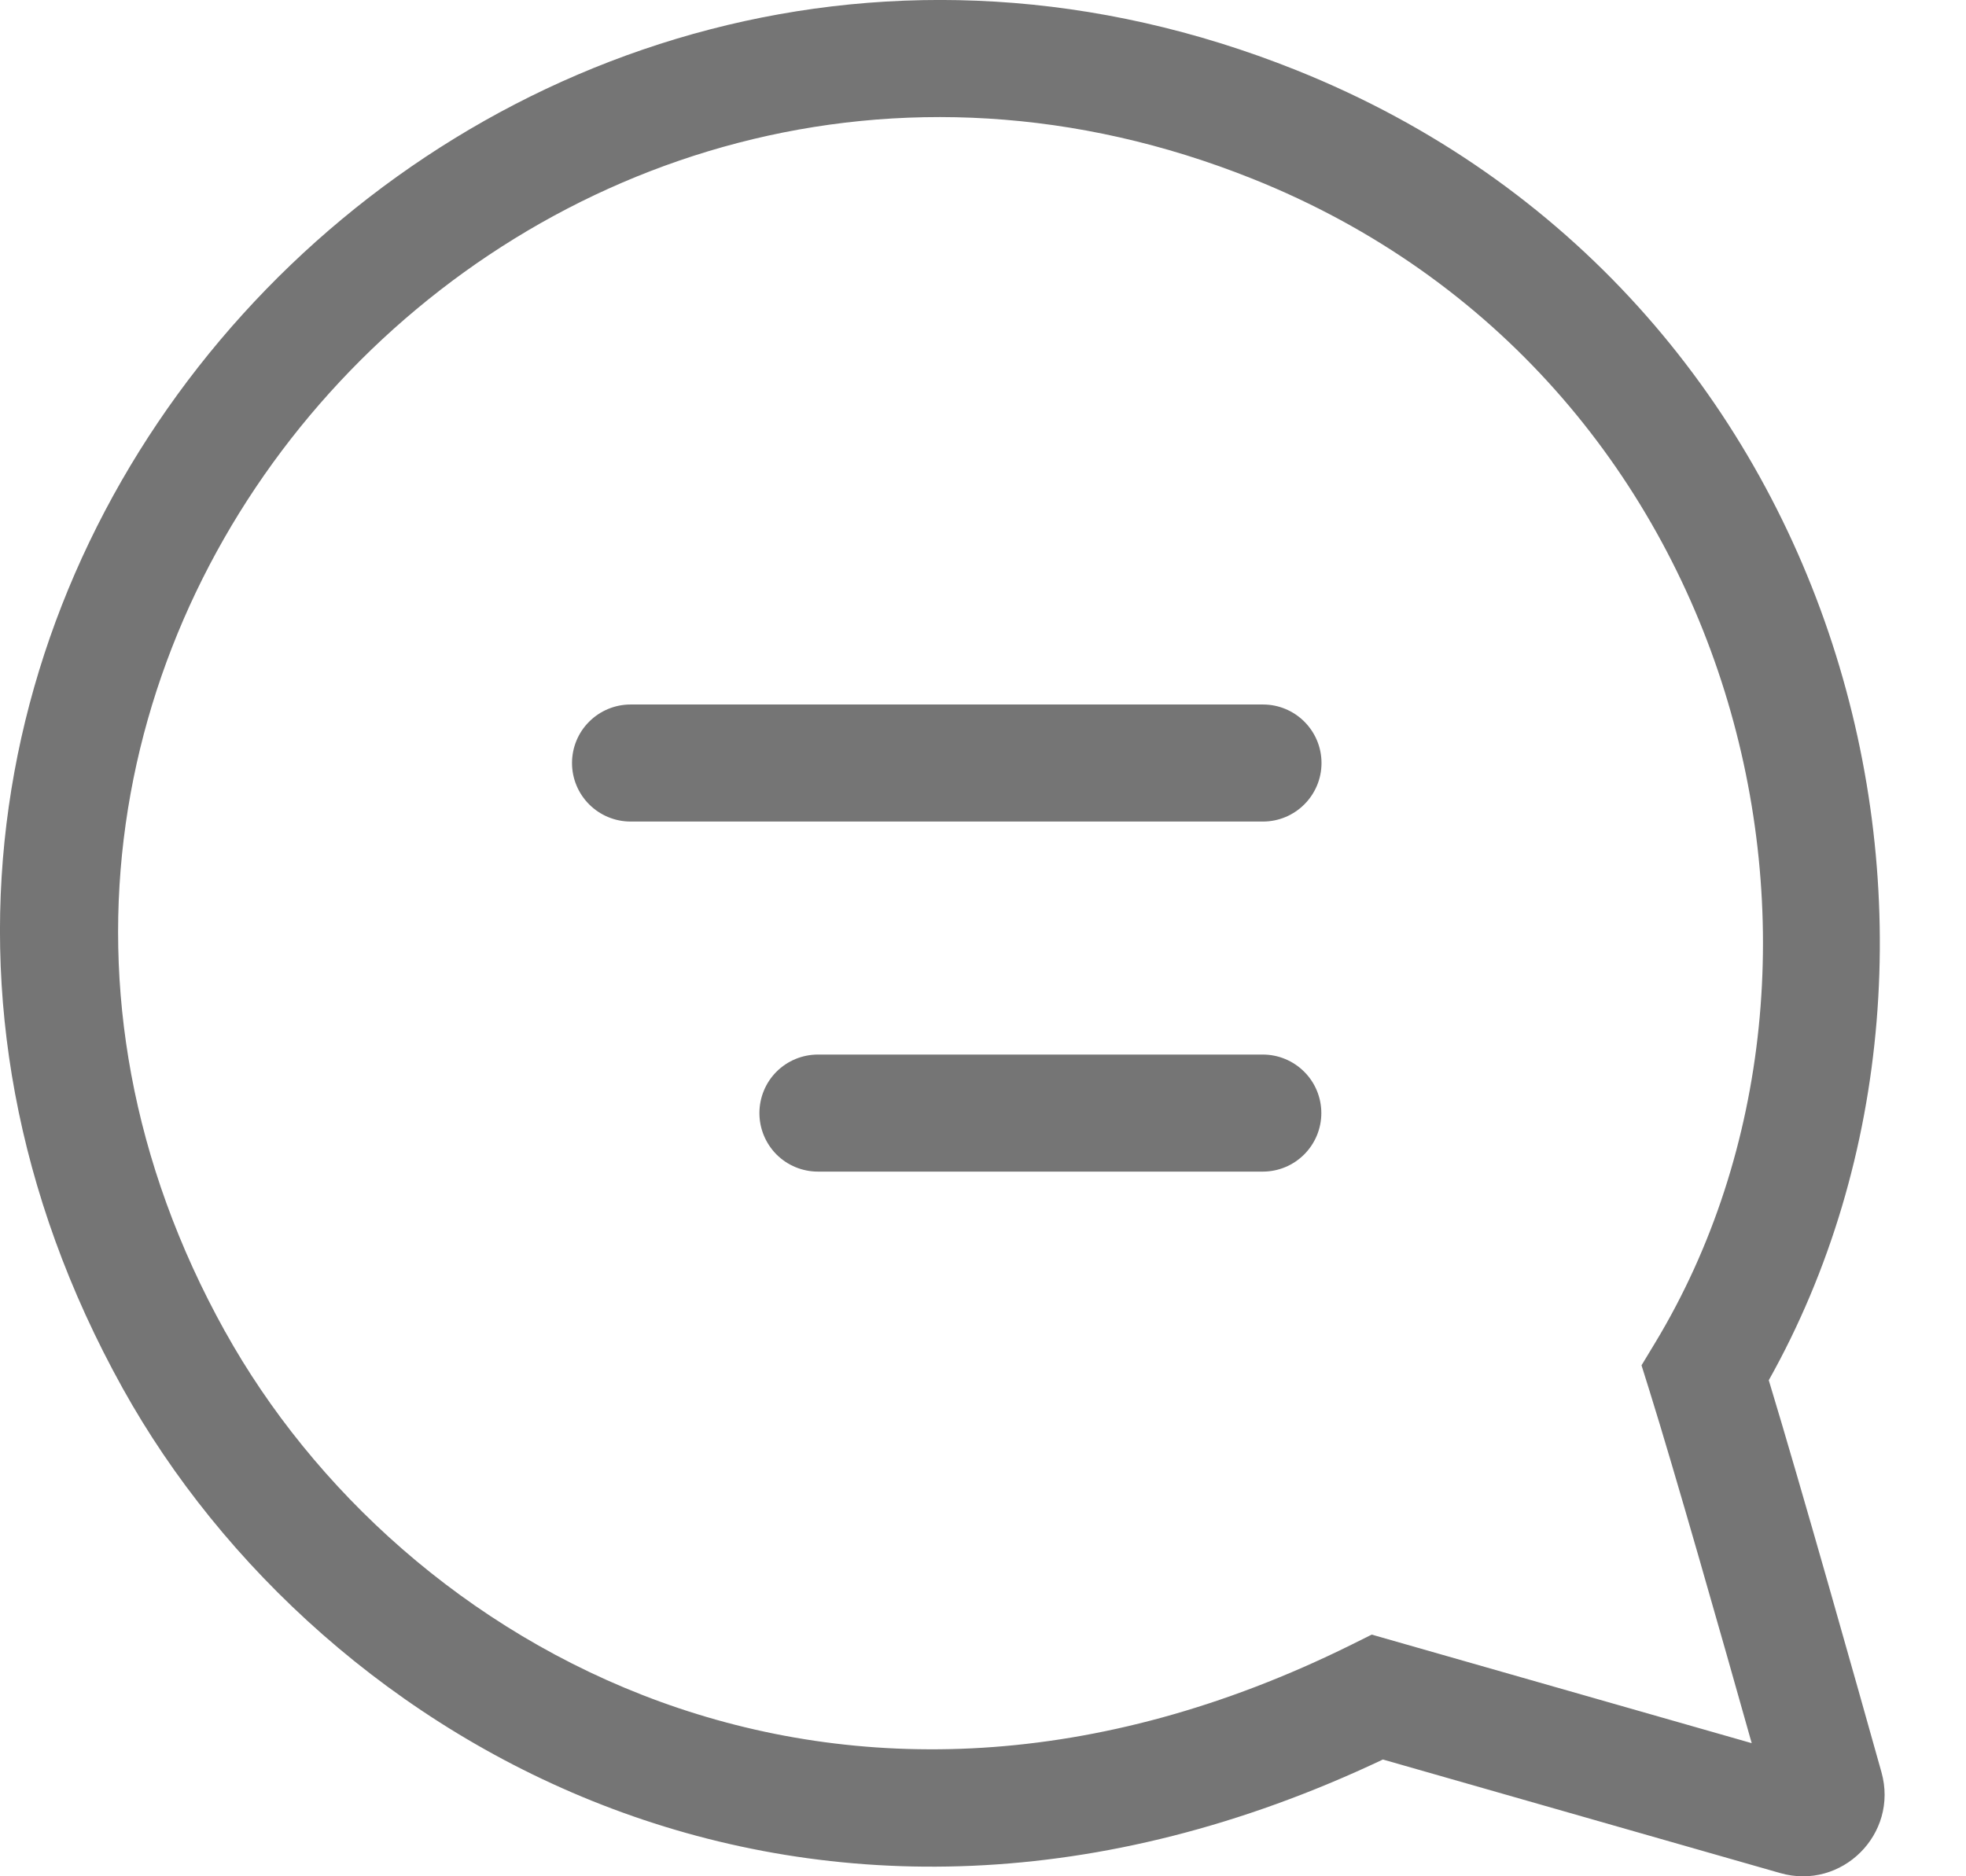 <svg width="22" height="21" viewBox="0 0 22 21" fill="none" xmlns="http://www.w3.org/2000/svg">
<path d="M14.788 8.54C14.788 8.178 14.494 7.885 14.133 7.885H7.056C6.883 7.885 6.716 7.954 6.593 8.077C6.47 8.199 6.401 8.366 6.401 8.54C6.401 8.714 6.47 8.88 6.593 9.003C6.716 9.126 6.883 9.195 7.056 9.195H14.133C14.494 9.195 14.788 8.901 14.788 8.54Z" fill="#757575"/>
<path d="M14.131 11.803C14.305 11.803 14.471 11.872 14.594 11.995C14.717 12.117 14.786 12.284 14.786 12.458C14.786 12.632 14.717 12.798 14.594 12.921C14.471 13.044 14.305 13.113 14.131 13.113H9.153C8.979 13.113 8.812 13.044 8.689 12.921C8.567 12.798 8.498 12.632 8.498 12.458C8.498 12.284 8.567 12.117 8.689 11.995C8.812 11.872 8.979 11.803 9.153 11.803H14.131Z" fill="#757575"/>
<path d="M14.505 0.785C5.445 -2.841 -3.494 6.778 1.374 15.54C3.585 19.519 9.078 22.724 15.475 19.693L19.921 20.964C20.61 21.161 21.248 20.526 21.054 19.835C20.789 18.889 20.16 16.658 19.793 15.448C22.55 10.529 20.691 3.261 14.505 0.785H14.505ZM2.519 14.904C-1.718 7.277 6.042 -1.19 14.018 2.002C19.508 4.198 21.106 10.749 18.522 15.028L18.369 15.281L18.457 15.562C18.736 16.455 19.263 18.305 19.602 19.51L15.35 18.295L15.123 18.408C9.355 21.267 4.474 18.422 2.519 14.903V14.904Z" fill="#757575"/>
</svg>
